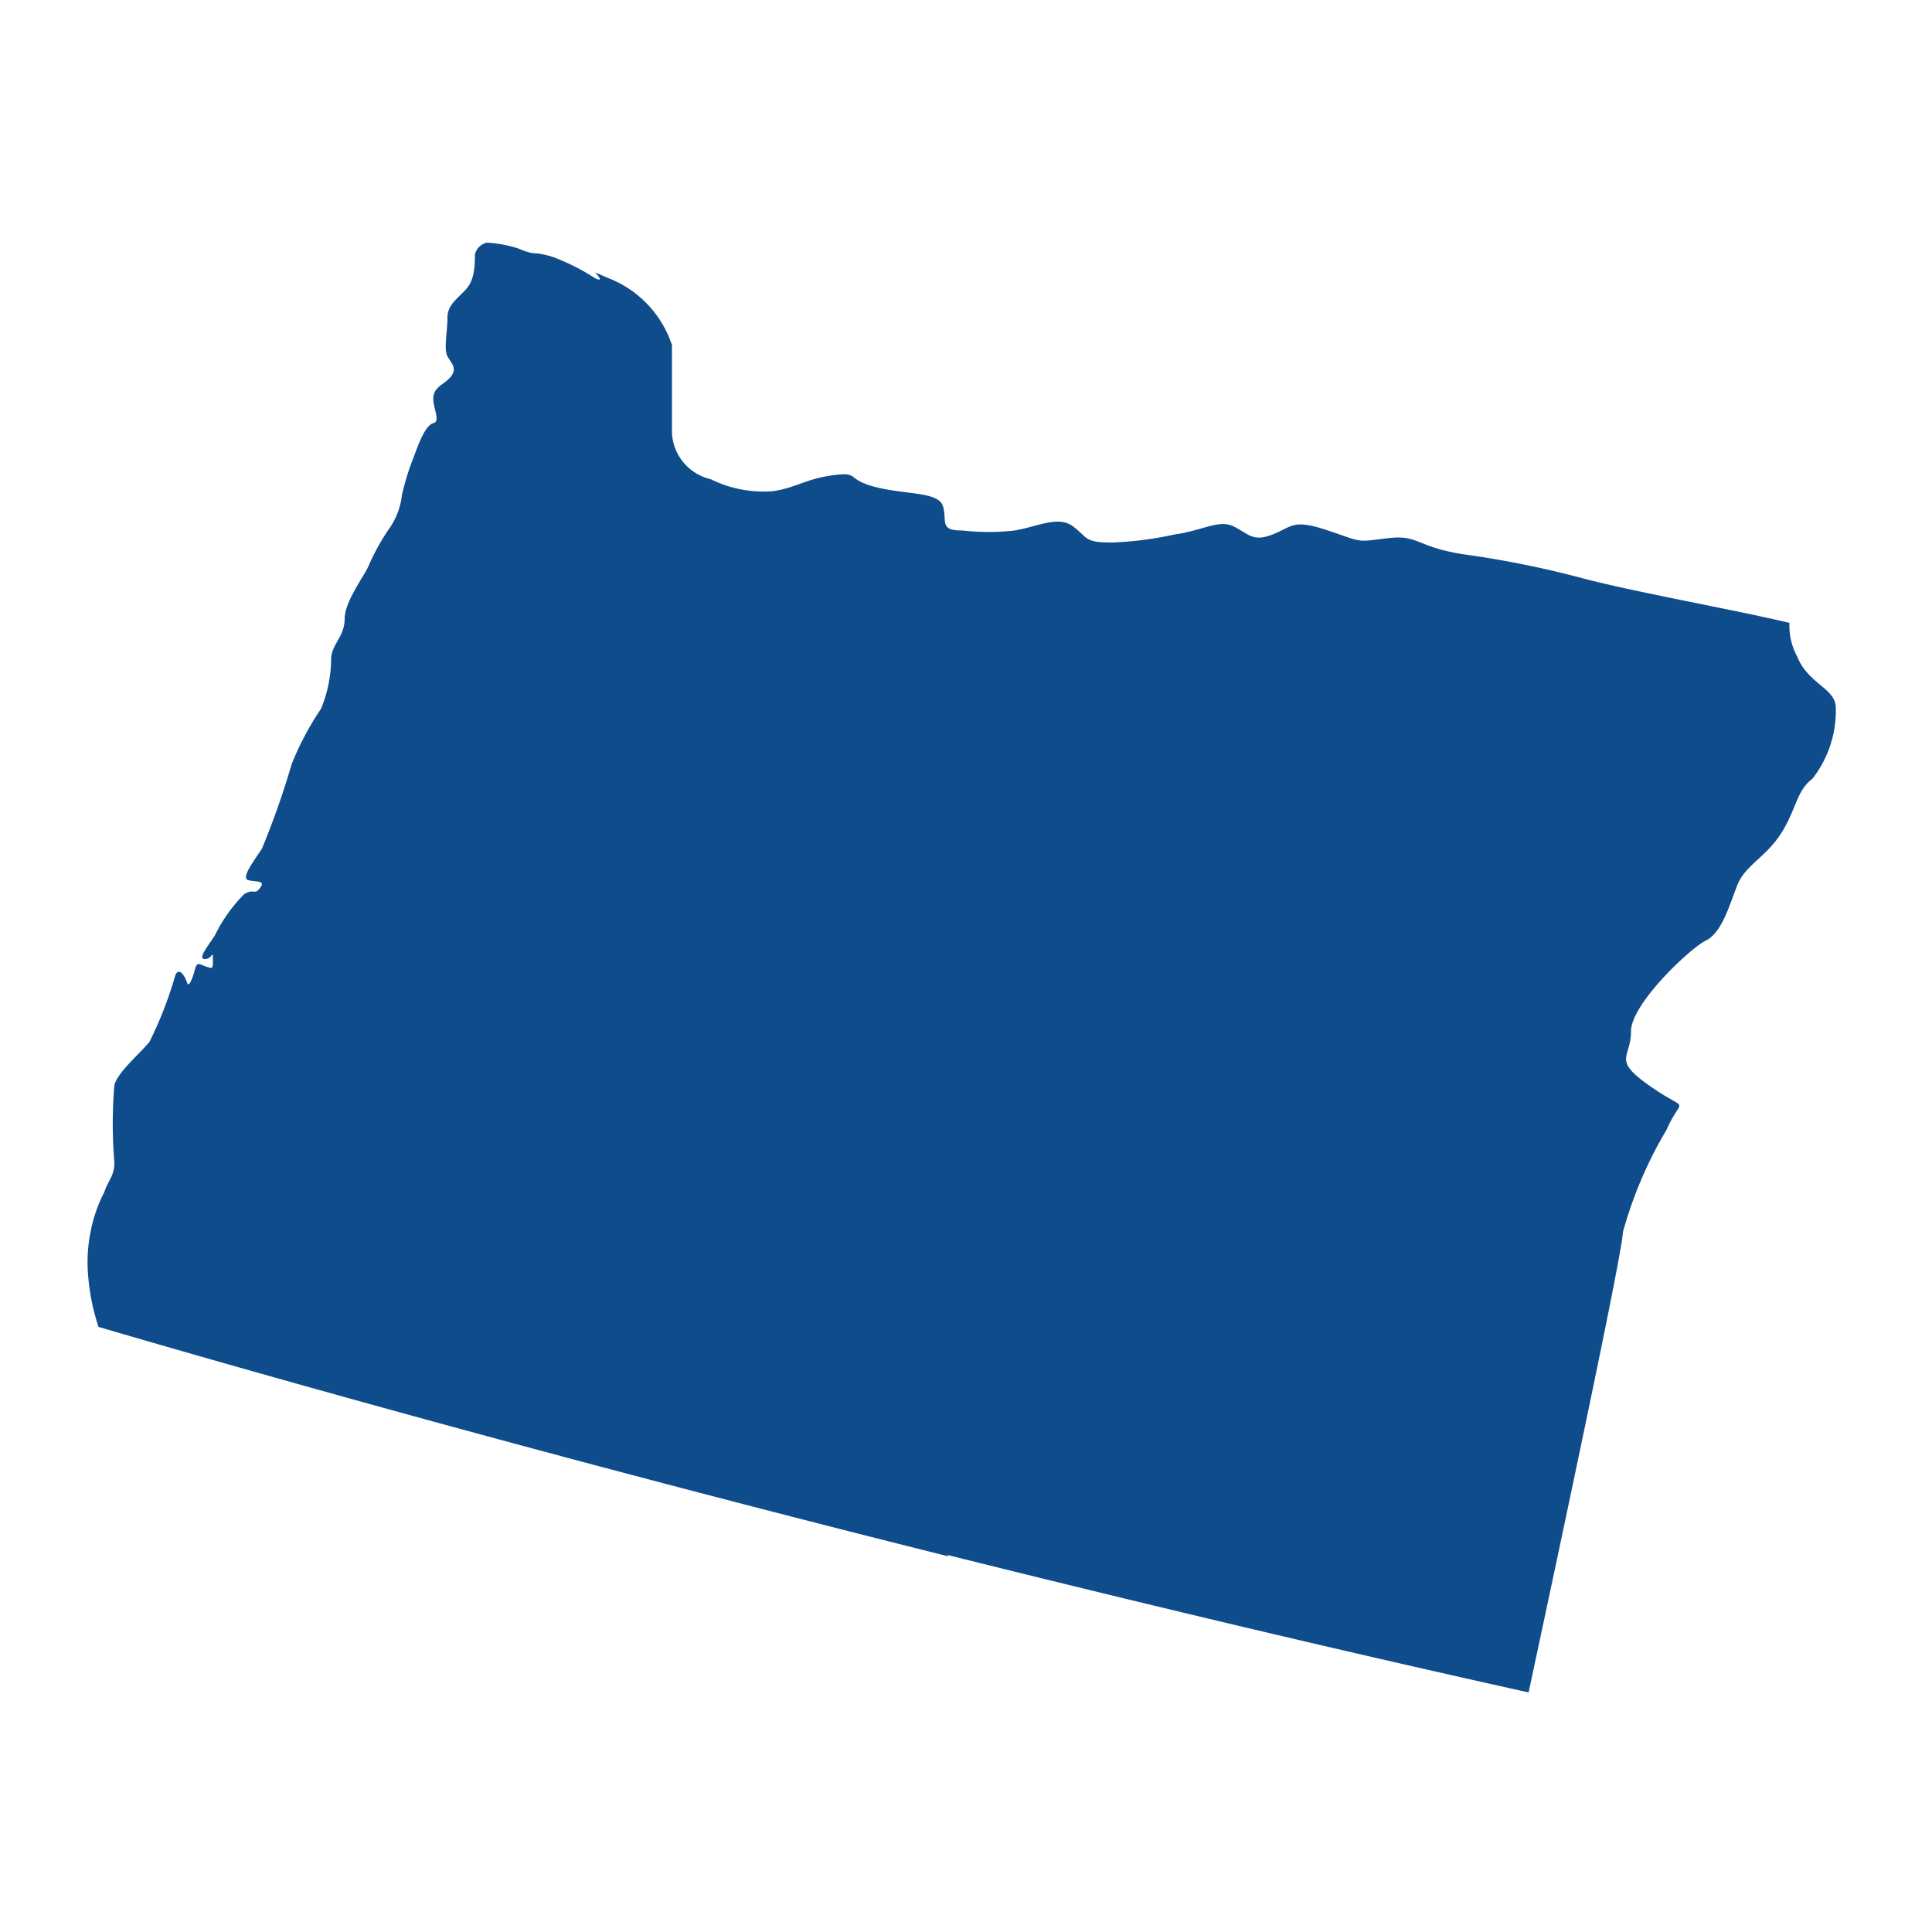 <?xml version="1.0" encoding="UTF-8"?>
<svg xmlns="http://www.w3.org/2000/svg" viewBox="0 0 50 50">
  <defs>
    <style>.cls-1{fill:#0E4C8C;}</style>
  </defs>
  <title>OR</title>
  <g id="OR">
    <path class="cls-1" d="M24.51,40.24c4.61,1.15,9.69,2.37,15.05,3.56C40.22,40.71,42,32.39,42,31.89a10.73,10.73,0,0,1,1.13-2.65c.4-.92.61-.41-.41-1.12s-.51-.72-.51-1.43,1.53-2.15,1.94-2.35.61-.92.81-1.43.72-.71,1.12-1.32.41-1.13.82-1.43a2.85,2.85,0,0,0,.61-1.84c0-.51-.71-.61-1-1.33a1.69,1.69,0,0,1-.2-.87c-1.37-.33-4.12-.82-5.41-1.17a25.66,25.66,0,0,0-3.06-.61c-1.22-.2-1.12-.51-1.94-.41s-.61.11-1.53-.2-.92-.1-1.43.1-.61,0-1-.2-.81.1-1.53.2a9.1,9.1,0,0,1-1.63.21c-.72,0-.61-.11-1-.41s-.92,0-1.53.1a5.92,5.92,0,0,1-1.33,0c-.61,0-.41-.21-.51-.61s-.92-.31-1.73-.51-.41-.41-1.13-.31-.91.31-1.53.41a3.07,3.07,0,0,1-1.63-.31,1.29,1.29,0,0,1-1-1.22V8.93A2.8,2.8,0,0,0,15.75,7.2l-.35-.15c.14.15.19.24,0,.15a5.57,5.57,0,0,0-1.12-.56c-.56-.16-.36,0-.87-.21a3.2,3.2,0,0,0-.81-.15.41.41,0,0,0-.31.31c0,.25,0,.61-.2.86s-.51.41-.51.77-.1.82,0,1,.25.3.1.51-.41.25-.46.51.2.66,0,.71-.36.46-.51.87a6.6,6.6,0,0,0-.31,1,1.83,1.83,0,0,1-.3.82,5.84,5.84,0,0,0-.56,1c-.1.25-.62.92-.62,1.37s-.3.62-.35,1a3.46,3.46,0,0,1-.26,1.33,7.63,7.63,0,0,0-.76,1.43,21.47,21.47,0,0,1-.77,2.19c-.2.31-.56.77-.35.82s.45,0,.3.2-.15,0-.41.16a4,4,0,0,0-.76,1.07c-.16.25-.46.61-.26.61s.21-.26.21,0,0,.25-.16.2-.25-.15-.3.05-.16.52-.21.36-.2-.41-.3-.2a10.13,10.13,0,0,1-.67,1.73c-.25.31-.81.77-.91,1.12a12,12,0,0,0,0,2c0,.36-.16.46-.26.77a3.78,3.78,0,0,0-.35,1A4,4,0,0,0,2.28,33a5.59,5.59,0,0,0,.27,1.34c2.42.71,10.76,3.13,22,5.94"></path>
  </g>
</svg>
